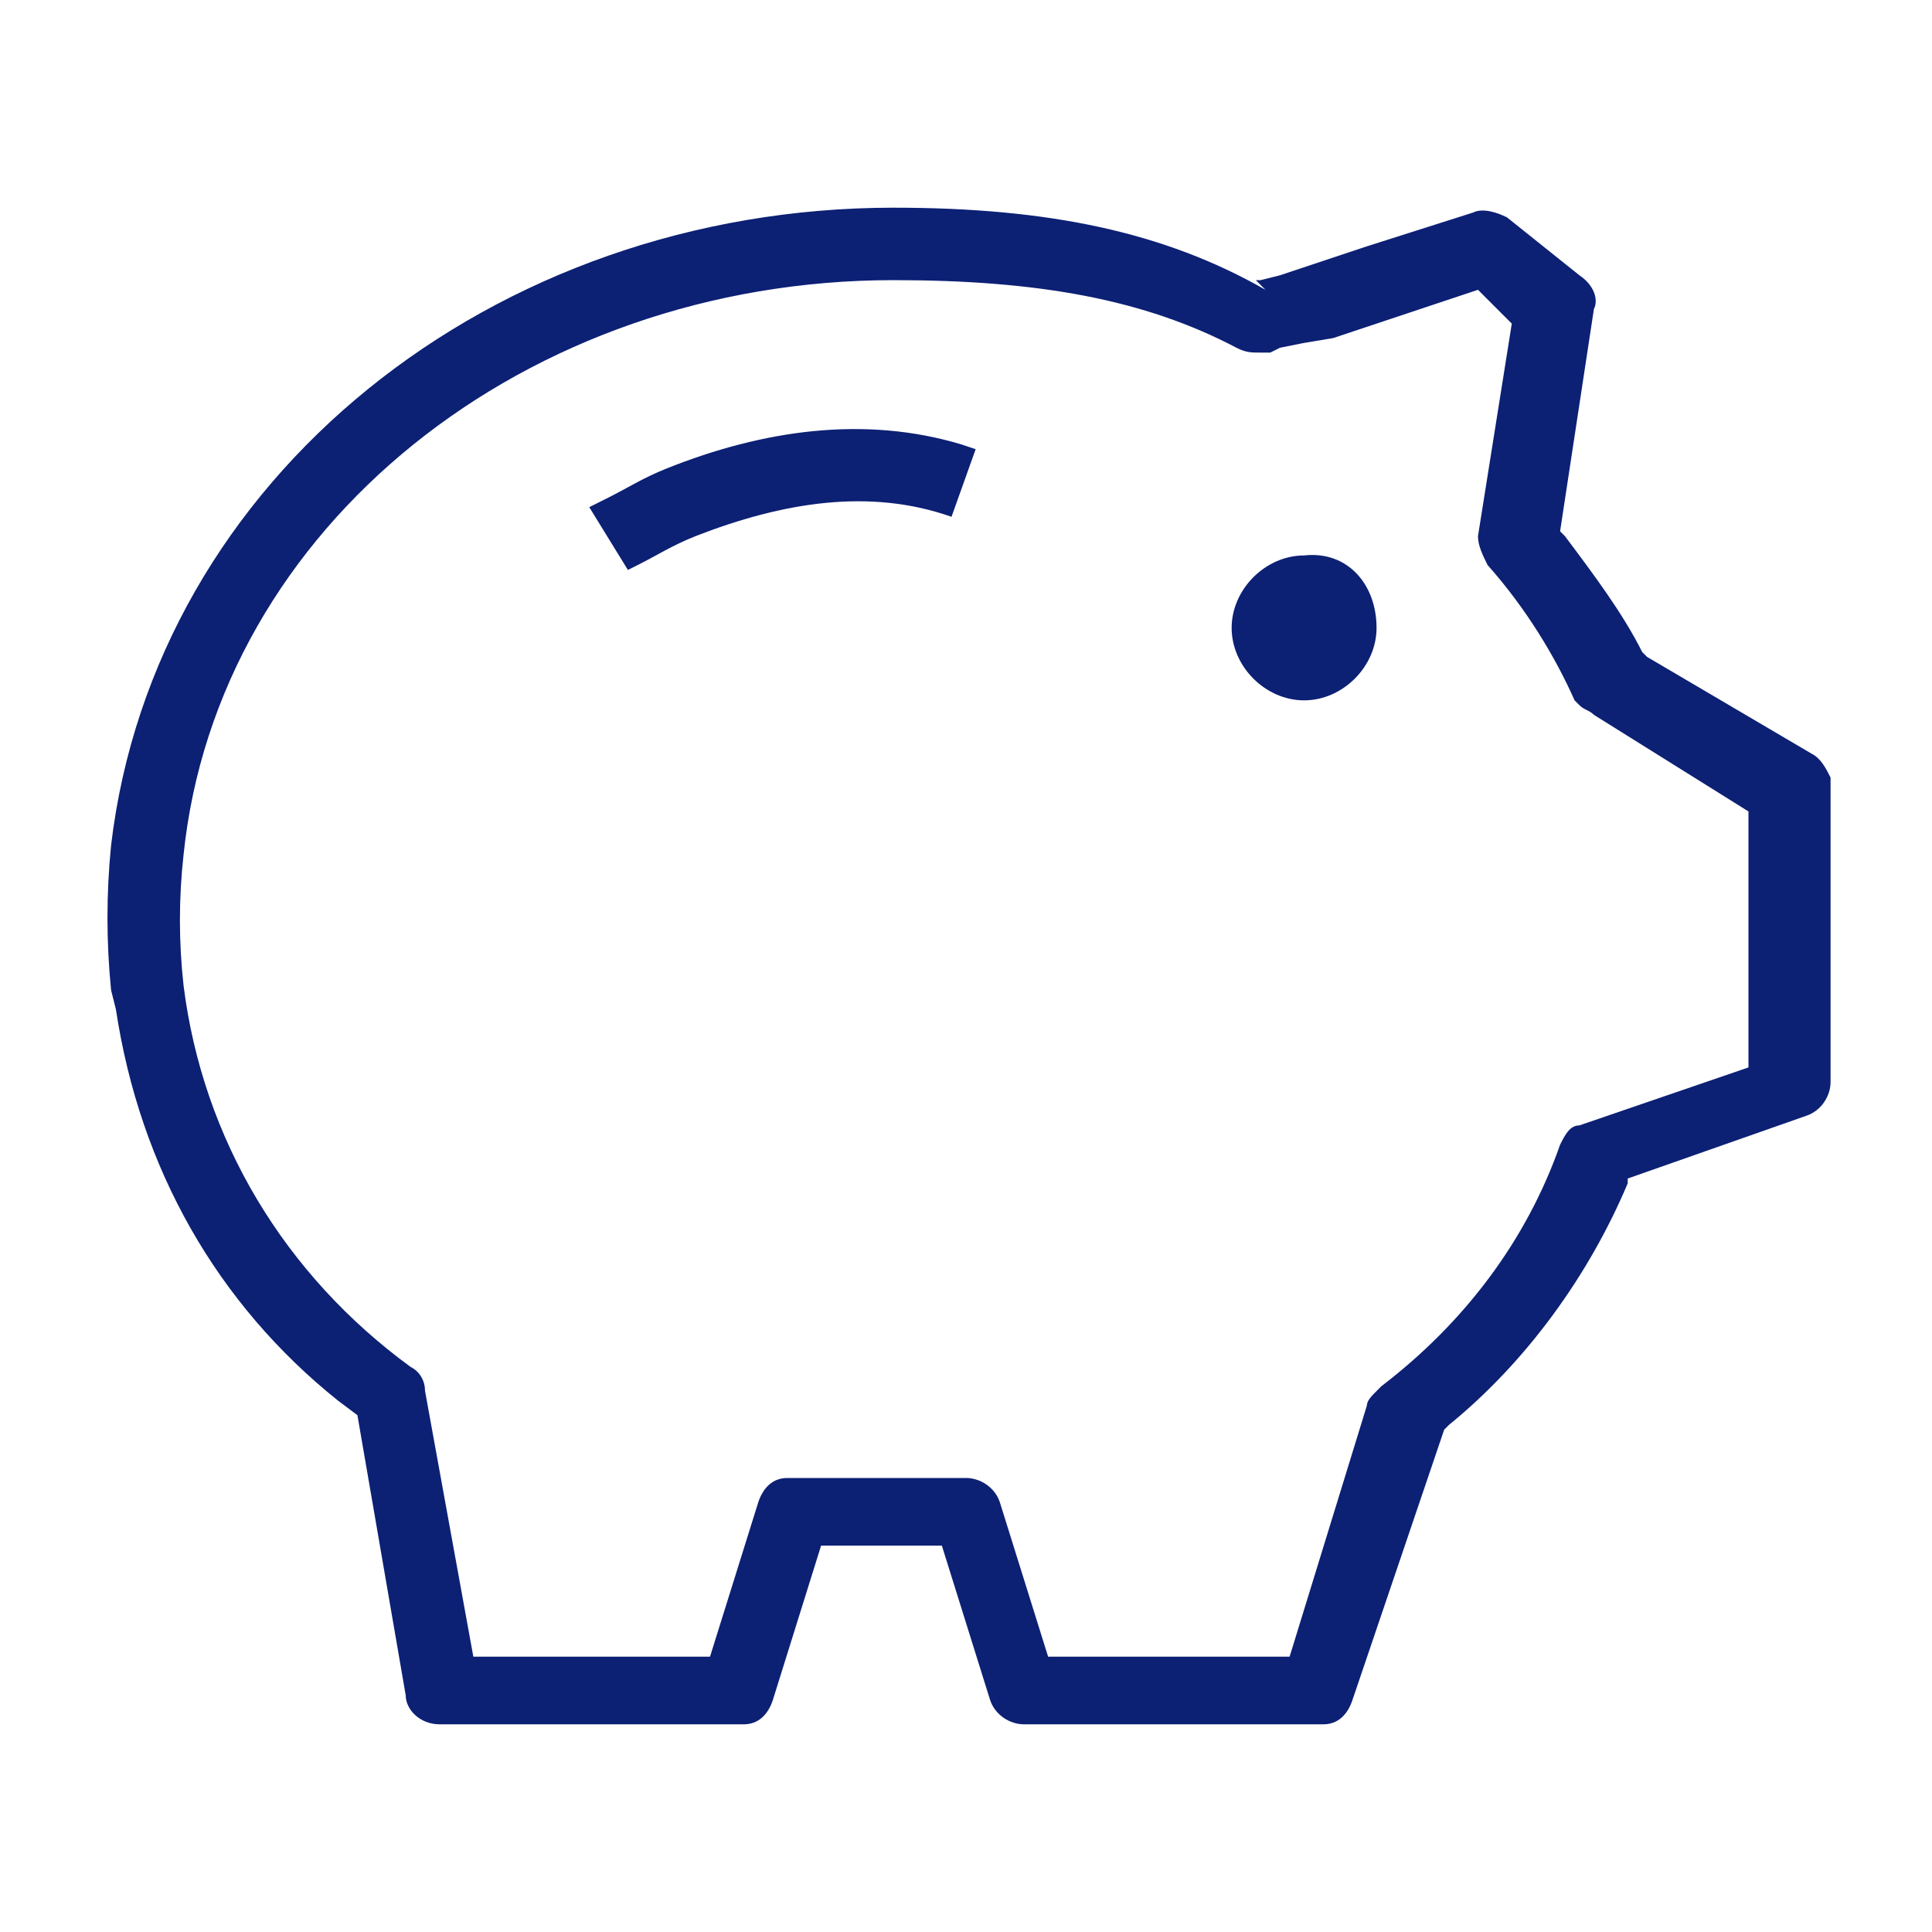 <?xml version="1.0" encoding="utf-8"?>
<!-- Generator: Adobe Illustrator 25.4.1, SVG Export Plug-In . SVG Version: 6.00 Build 0)  -->
<svg version="1.1" id="Layer_1" xmlns="http://www.w3.org/2000/svg" xmlns:xlink="http://www.w3.org/1999/xlink" x="0px" y="0px"
	 viewBox="0 0 40 40" style="enable-background:new 0 0 40 40;" xml:space="preserve">
<style type="text/css">
	.st0{fill:#0C2074;}
	.st1{fill-rule:evenodd;clip-rule:evenodd;fill:#0C2074;}
</style>
<g id="WM-Icons-3">
	<g id="icon-dec-piggy-bank">
		<path id="Combined-Shape" class="st0" d="M18.5,4.3c3.2,0,5.6,0.5,7.7,1.7L26,5.8l0.1,0l0.4-0.1l0.6-0.2l1.2-0.4l2.2-0.7
			c0.2-0.1,0.5,0,0.7,0.1l0,0l1.5,1.2C33,5.9,33.1,6.2,33,6.4l0,0L32.3,11l0.1,0.1c0.6,0.8,1.2,1.6,1.6,2.4l0,0l0.1,0.1l3.4,2
			c0.2,0.1,0.3,0.3,0.4,0.5l0,0l0,0.1v6.2c0,0.3-0.2,0.6-0.5,0.7l0,0l-3.7,1.3l0,0.1c-0.8,1.9-2.1,3.7-3.7,5l0,0l-0.1,0.1L28,35.2
			c-0.1,0.3-0.3,0.5-0.6,0.5l0,0l-0.1,0h-6.1c-0.3,0-0.6-0.2-0.7-0.5l0,0l-1-3.2l-2.5,0l-1,3.2c-0.1,0.3-0.3,0.5-0.6,0.5l0,0l-0.1,0
			H9.1c-0.4,0-0.7-0.3-0.7-0.6l0,0l-1-5.8L7,29c-2.5-2-4.1-4.8-4.6-8.1l0,0l-0.1-0.4c-0.1-1-0.1-2,0-3C3.2,9.9,10.2,4.3,18.5,4.3z
			 M18.5,5.8c-7.6,0-14,5.1-14.7,11.9c-0.1,0.9-0.1,1.8,0,2.7c0.4,3.2,2.1,6,4.7,7.9c0.2,0.1,0.3,0.3,0.3,0.5l0,0l1,5.5h4.9l1-3.2
			c0.1-0.3,0.3-0.5,0.6-0.5l0,0l0.1,0l3.6,0c0.3,0,0.6,0.2,0.7,0.5l0,0l1,3.2h5l1.6-5.2c0-0.1,0.1-0.2,0.2-0.3l0,0l0.1-0.1
			c1.7-1.3,3-3,3.7-5c0.1-0.2,0.2-0.4,0.4-0.4l0,0l3.5-1.2v-5.3L33,14.8c-0.1-0.1-0.2-0.1-0.3-0.2l0,0l-0.1-0.1
			c-0.4-0.9-1-1.9-1.8-2.8c-0.1-0.2-0.2-0.4-0.2-0.6l0,0l0.7-4.4L30.6,6l-1.8,0.6l-1.2,0.4L27,7.1l-0.5,0.1l-0.2,0.1l-0.2,0
			c-0.2,0-0.3,0-0.5-0.1C23.7,6.2,21.5,5.8,18.5,5.8z M19.9,9.2l0.3,0.1l-0.5,1.4c-1.7-0.6-3.5-0.3-5.3,0.4
			c-0.5,0.2-0.8,0.4-1.2,0.6l-0.2,0.1l-0.8-1.3l0.4-0.2c0.4-0.2,0.7-0.4,1.2-0.6C15.8,8.9,17.9,8.6,19.9,9.2z"/>
		<path id="Fill-7" class="st1" d="M28.5,13c0,0.8-0.7,1.5-1.5,1.5c-0.8,0-1.5-0.7-1.5-1.5s0.7-1.5,1.5-1.5
			C27.9,11.4,28.5,12.1,28.5,13"/>
	</g>
</g>
</svg>
